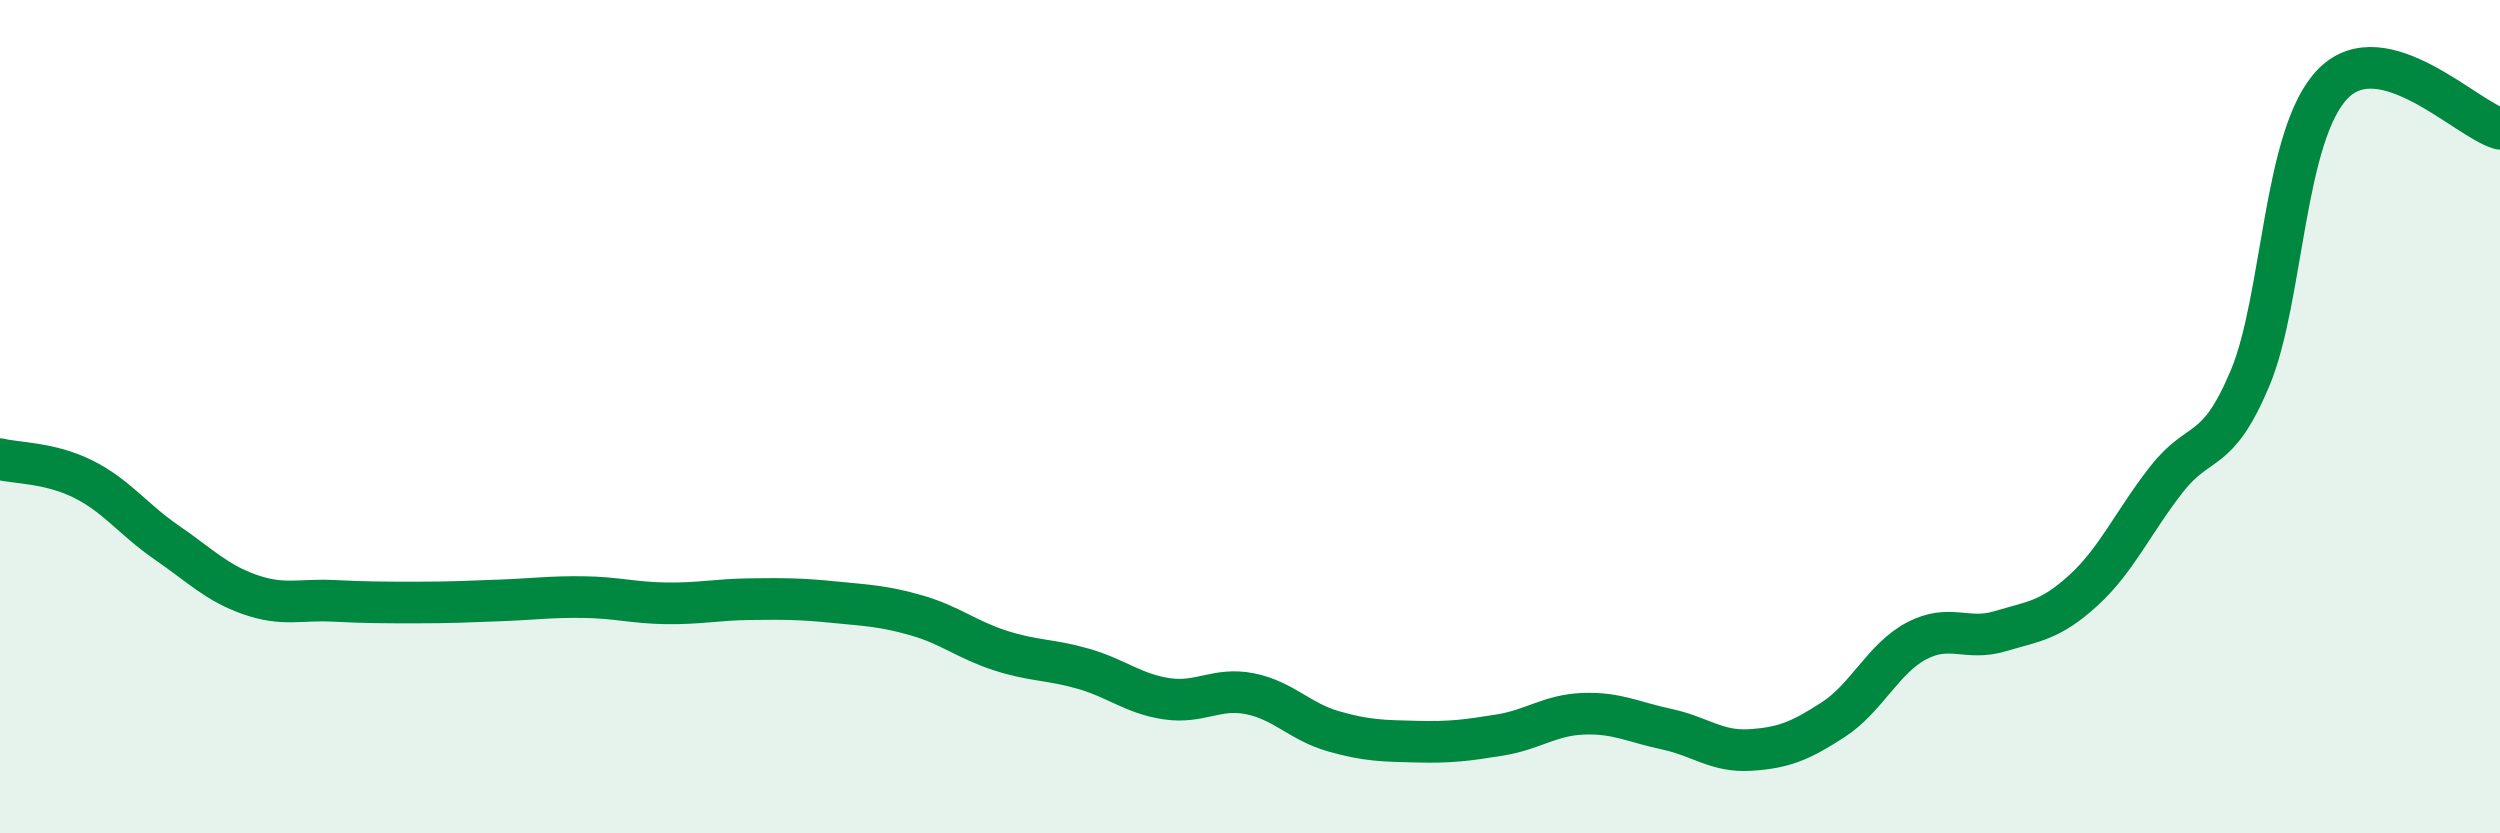 
    <svg width="60" height="20" viewBox="0 0 60 20" xmlns="http://www.w3.org/2000/svg">
      <path
        d="M 0,11.02 C 0.4,11.12 1.2,11.1 2,11.5 C 2.8,11.9 3.2,12.47 4,13.02 C 4.8,13.57 5.2,13.99 6,14.27 C 6.8,14.55 7.2,14.38 8,14.42 C 8.8,14.46 9.2,14.46 10,14.46 C 10.8,14.46 11.2,14.44 12,14.41 C 12.8,14.38 13.2,14.32 14,14.33 C 14.8,14.34 15.2,14.47 16,14.48 C 16.8,14.49 17.2,14.39 18,14.38 C 18.8,14.37 19.2,14.37 20,14.45 C 20.8,14.53 21.2,14.54 22,14.77 C 22.8,15 23.2,15.35 24,15.61 C 24.8,15.87 25.2,15.82 26,16.05 C 26.8,16.28 27.2,16.65 28,16.77 C 28.8,16.89 29.2,16.49 30,16.65 C 30.8,16.81 31.2,17.32 32,17.55 C 32.8,17.78 33.2,17.78 34,17.8 C 34.8,17.82 35.2,17.77 36,17.64 C 36.8,17.51 37.2,17.16 38,17.13 C 38.8,17.1 39.2,17.33 40,17.5 C 40.8,17.67 41.2,18.05 42,18 C 42.8,17.95 43.2,17.79 44,17.27 C 44.8,16.75 45.2,15.8 46,15.38 C 46.8,14.96 47.2,15.39 48,15.15 C 48.8,14.91 49.2,14.9 50,14.17 C 50.8,13.44 51.2,12.52 52,11.5 C 52.8,10.48 53.2,10.98 54,9.08 C 54.8,7.18 54.8,3.2 56,2 C 57.2,0.8 59.2,2.87 60,3.09L60 20L0 20Z"
        fill="#008740"
        opacity="0.1"
        stroke-linecap="round"
        stroke-linejoin="round"
      />
      <path
        d="M 0,11.02 C 0.4,11.12 1.2,11.1 2,11.5 C 2.8,11.9 3.2,12.47 4,13.02 C 4.8,13.57 5.2,13.99 6,14.27 C 6.8,14.55 7.2,14.38 8,14.42 C 8.8,14.46 9.2,14.46 10,14.46 C 10.8,14.46 11.2,14.44 12,14.41 C 12.8,14.38 13.2,14.32 14,14.33 C 14.8,14.34 15.2,14.47 16,14.48 C 16.8,14.49 17.2,14.39 18,14.38 C 18.8,14.37 19.2,14.37 20,14.45 C 20.8,14.53 21.2,14.54 22,14.77 C 22.8,15 23.2,15.35 24,15.61 C 24.8,15.87 25.2,15.82 26,16.05 C 26.8,16.28 27.2,16.65 28,16.77 C 28.8,16.89 29.2,16.49 30,16.65 C 30.8,16.81 31.2,17.32 32,17.55 C 32.8,17.78 33.2,17.78 34,17.8 C 34.8,17.82 35.2,17.77 36,17.64 C 36.8,17.51 37.2,17.16 38,17.13 C 38.8,17.1 39.2,17.33 40,17.5 C 40.8,17.67 41.2,18.05 42,18 C 42.8,17.95 43.2,17.79 44,17.27 C 44.8,16.75 45.2,15.8 46,15.38 C 46.8,14.96 47.2,15.39 48,15.15 C 48.8,14.91 49.2,14.9 50,14.17 C 50.8,13.44 51.2,12.52 52,11.5 C 52.8,10.48 53.2,10.98 54,9.08 C 54.8,7.18 54.8,3.2 56,2 C 57.2,0.8 59.2,2.87 60,3.09"
        stroke="#008740"
        stroke-width="1"
        fill="none"
        stroke-linecap="round"
        stroke-linejoin="round"
      />
    </svg>
  